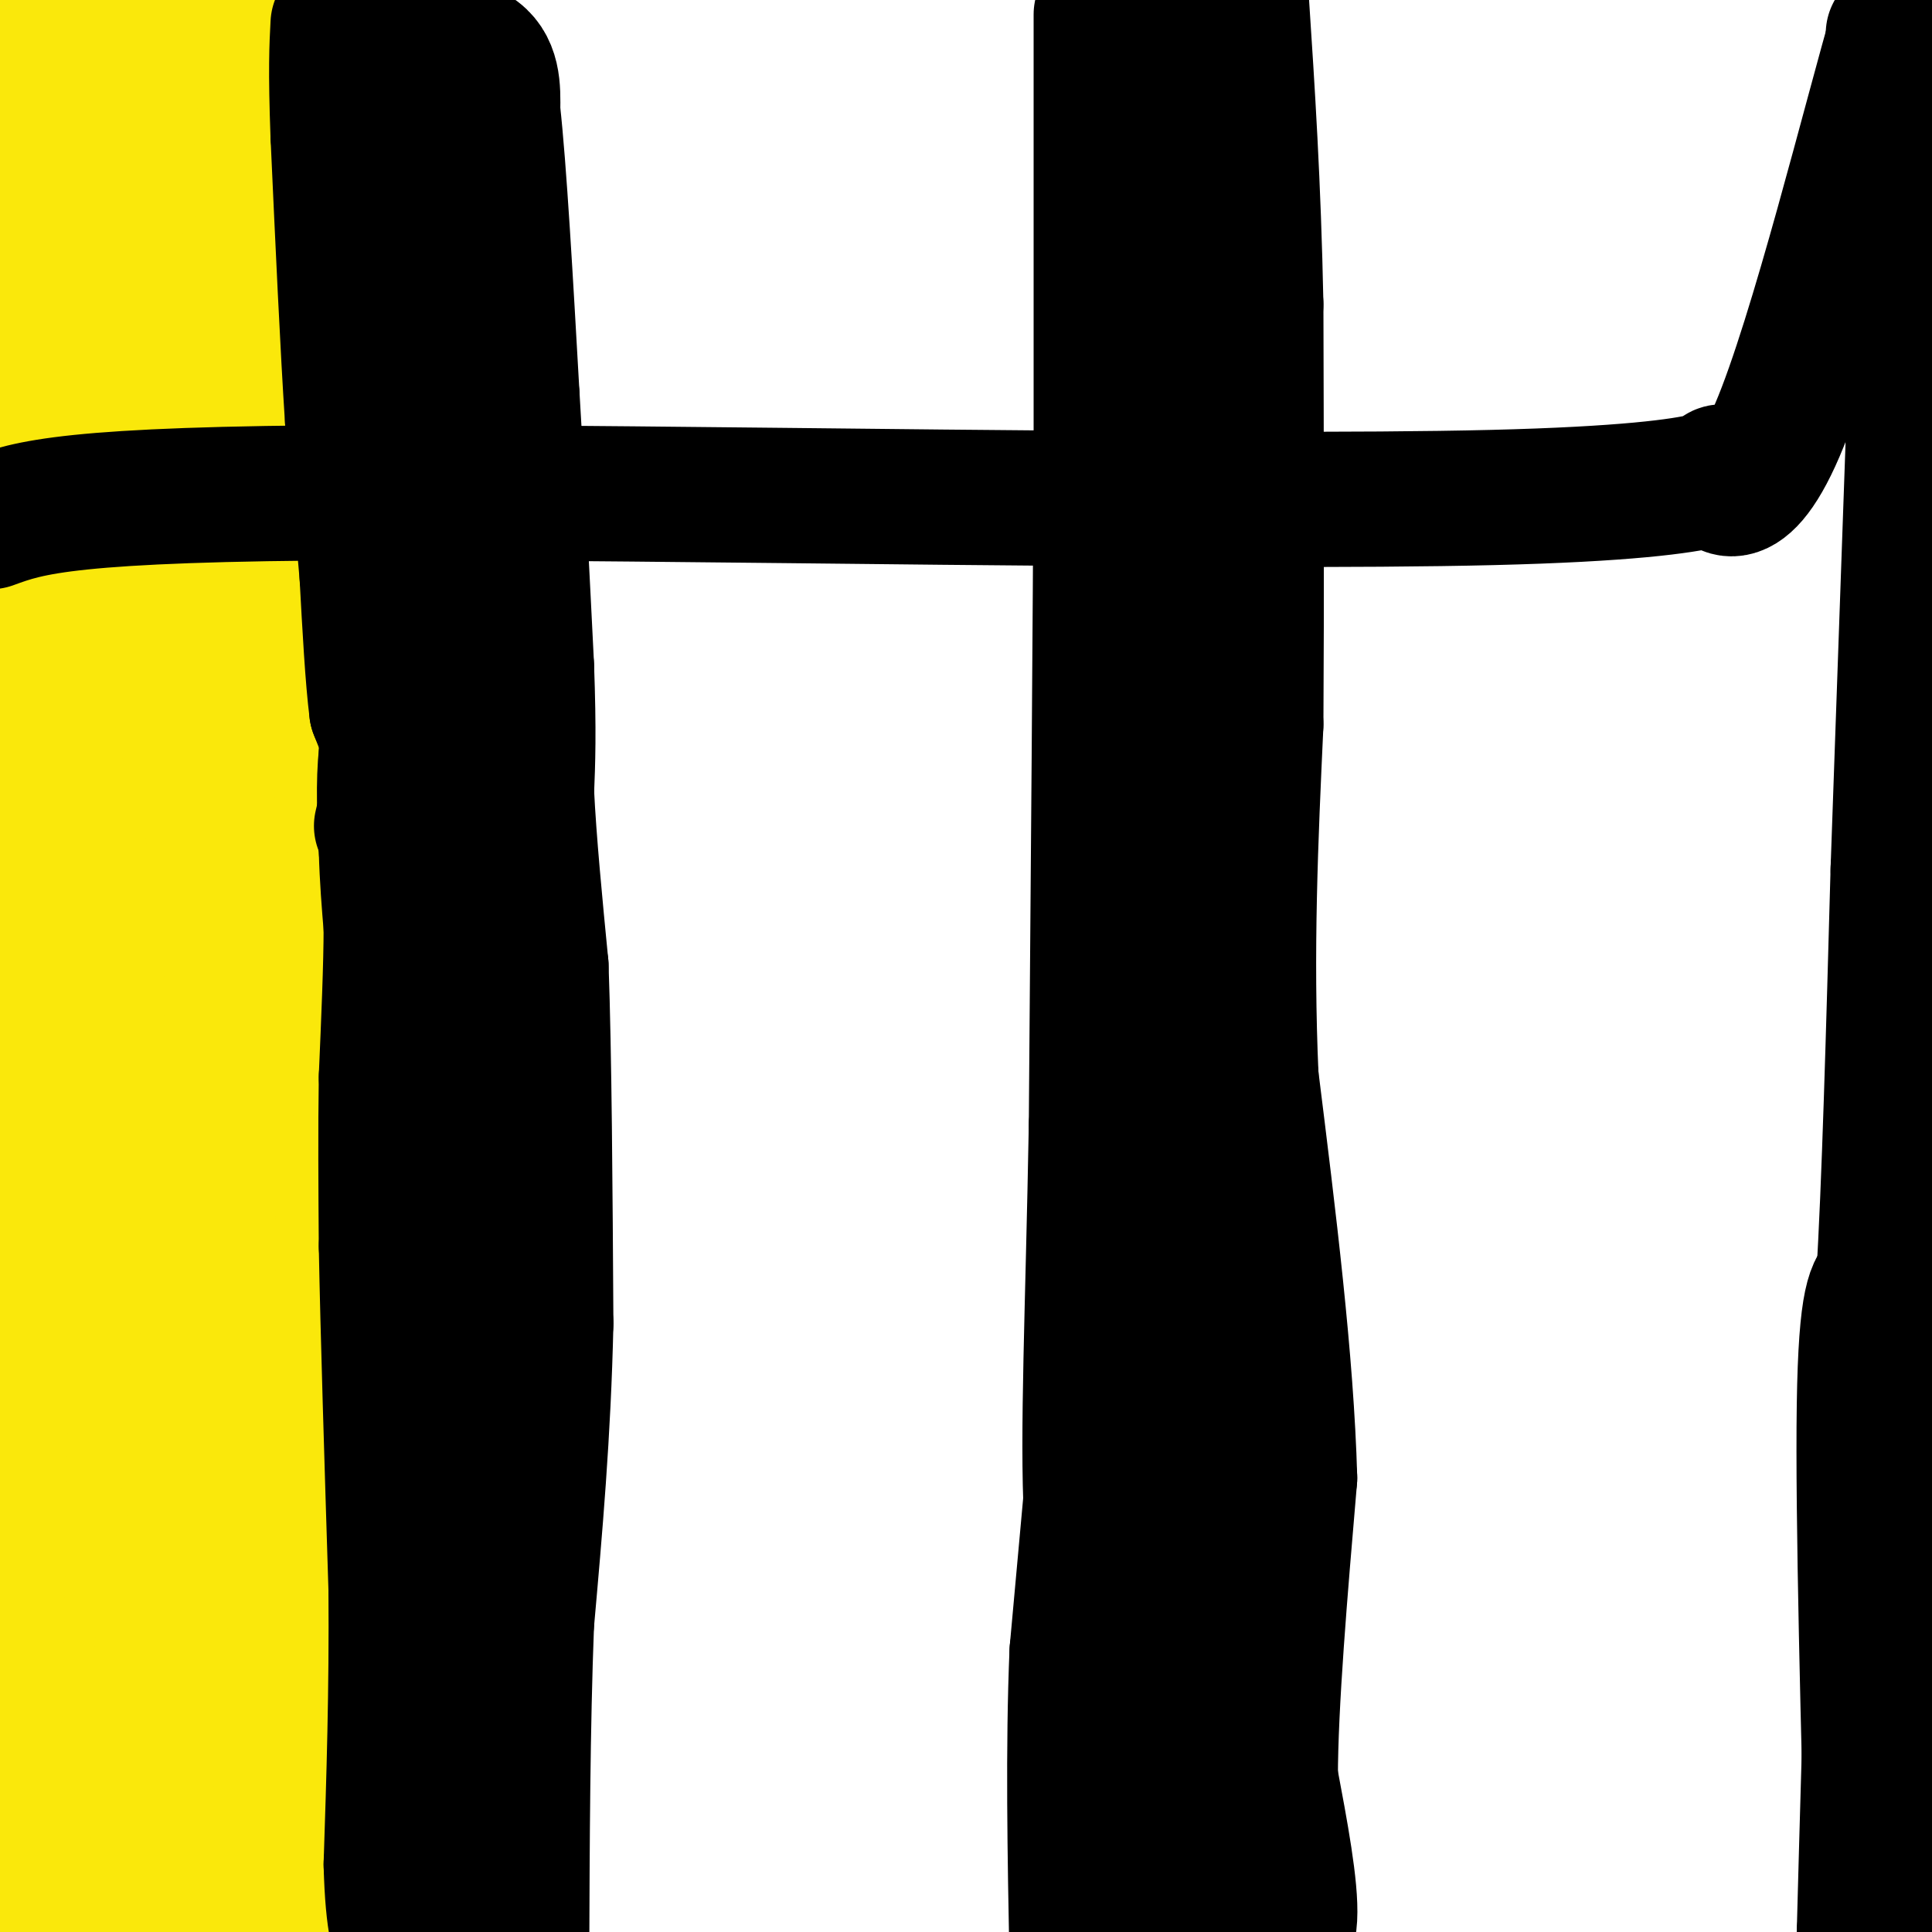 <svg viewBox='0 0 400 400' version='1.1' xmlns='http://www.w3.org/2000/svg' xmlns:xlink='http://www.w3.org/1999/xlink'><g fill='none' stroke='#fae80b' stroke-width='28' stroke-linecap='round' stroke-linejoin='round'><path d='M20,12c0.000,0.000 0.000,38.000 0,38'/><path d='M20,50c0.978,9.600 3.422,14.600 4,24c0.578,9.400 -0.711,23.200 -2,37'/><path d='M22,111c-0.833,22.000 -1.917,58.500 -3,95'/><path d='M19,206c0.333,35.711 2.667,77.489 5,107c2.333,29.511 4.667,46.756 7,64'/><path d='M31,377c1.167,15.333 0.583,21.667 0,28'/><path d='M28,402c0.000,0.000 18.000,-1.000 18,-1'/><path d='M46,401c3.511,0.467 3.289,2.133 4,-4c0.711,-6.133 2.356,-20.067 4,-34'/><path d='M54,363c1.167,-13.167 2.083,-29.083 3,-45'/><path d='M57,318c0.667,-14.167 0.833,-27.083 1,-40'/><path d='M58,278c0.000,-13.167 -0.500,-26.083 -1,-39'/><path d='M57,239c-0.500,-12.000 -1.250,-22.500 -2,-33'/><path d='M55,206c-0.333,-10.833 -0.167,-21.417 0,-32'/><path d='M55,174c0.000,-10.667 0.000,-21.333 0,-32'/><path d='M55,142c-0.167,-14.000 -0.583,-33.000 -1,-52'/><path d='M54,90c-0.333,-16.167 -0.667,-30.583 -1,-45'/><path d='M53,45c-0.333,-13.667 -0.667,-25.333 -1,-37'/><path d='M52,8c-0.333,-7.667 -0.667,-8.333 -1,-9'/><path d='M38,5c-6.351,0.190 -12.702,0.381 -7,0c5.702,-0.381 23.458,-1.333 17,-2c-6.458,-0.667 -37.131,-1.048 -44,-1c-6.869,0.048 10.065,0.524 27,1'/><path d='M31,3c1.881,3.243 -6.918,10.851 -10,18c-3.082,7.149 -0.447,13.838 2,10c2.447,-3.838 4.708,-18.204 4,-10c-0.708,8.204 -4.383,38.978 -4,59c0.383,20.022 4.824,29.292 6,21c1.176,-8.292 -0.912,-34.146 -3,-60'/><path d='M26,41c-0.867,-10.622 -1.533,-7.178 -7,12c-5.467,19.178 -15.733,54.089 -26,89'/><path d='M0,89c0.000,0.000 -1.000,29.000 -1,29'/><path d='M4,102c3.536,-41.071 7.073,-82.141 7,-88c-0.073,-5.859 -3.754,23.494 -5,43c-1.246,19.506 -0.056,29.167 1,48c1.056,18.833 1.976,46.840 3,21c1.024,-25.840 2.150,-105.526 5,-99c2.850,6.526 7.425,99.263 12,192'/><path d='M27,219c0.054,11.474 -5.810,-55.842 -9,-81c-3.190,-25.158 -3.705,-8.158 -7,38c-3.295,46.158 -9.370,121.474 -11,127c-1.630,5.526 1.185,-58.737 4,-123'/><path d='M46,105c-2.722,12.847 -5.445,25.694 -7,33c-1.555,7.306 -1.943,9.072 0,16c1.943,6.928 6.215,19.019 8,33c1.785,13.981 1.081,29.852 0,41c-1.081,11.148 -2.541,17.574 -4,24'/><path d='M43,252c-0.222,20.578 1.222,60.022 -2,89c-3.222,28.978 -11.111,47.489 -19,66'/><path d='M7,394c-3.115,1.674 -6.230,3.347 -4,-28c2.230,-31.347 9.805,-95.715 10,-87c0.195,8.715 -6.989,90.511 -9,114c-2.011,23.489 1.151,-11.330 1,-43c-0.151,-31.670 -3.615,-60.191 -5,-69c-1.385,-8.809 -0.693,2.096 0,13'/><path d='M0,294c-0.167,12.167 -0.583,36.083 -1,60'/><path d='M0,369c1.267,6.689 2.533,13.378 5,17c2.467,3.622 6.133,4.178 8,7c1.867,2.822 1.933,7.911 2,13'/><path d='M33,394c-0.333,-25.417 -0.667,-50.833 2,-64c2.667,-13.167 8.333,-14.083 14,-15'/><path d='M49,315c4.578,0.600 9.022,9.600 11,16c1.978,6.400 1.489,10.200 1,14'/><path d='M61,345c-0.500,8.167 -2.250,21.583 -4,35'/><path d='M57,380c-0.667,10.167 -0.333,18.083 0,26'/></g>
<g fill='none' stroke='#000000' stroke-width='28' stroke-linecap='round' stroke-linejoin='round'><path d='M89,9c0.000,0.000 -3.000,-1.000 -3,-1'/><path d='M86,8c-1.167,-0.167 -2.583,-0.083 -4,0'/><path d='M82,8c-1.167,1.500 -2.083,5.250 -3,9'/><path d='M79,17c-0.500,6.000 -0.250,16.500 0,27'/><path d='M79,44c0.000,8.833 0.000,17.417 0,26'/><path d='M79,70c0.667,10.667 2.333,24.333 4,38'/><path d='M83,108c0.833,12.333 0.917,24.167 1,36'/><path d='M84,144c0.667,14.000 1.833,31.000 3,48'/><path d='M87,192c0.167,18.000 -0.917,39.000 -2,60'/><path d='M85,252c-0.500,18.333 -0.750,34.167 -1,50'/><path d='M84,302c0.000,13.333 0.500,21.667 1,30'/><path d='M85,332c0.333,10.000 0.667,20.000 1,30'/><path d='M86,362c-0.333,12.500 -1.667,28.750 -3,45'/><path d='M85,115c0.000,0.000 -1.000,24.000 -1,24'/><path d='M84,139c-0.833,6.833 -2.417,11.917 -4,17'/><path d='M80,156c-0.667,6.167 -0.333,13.083 0,20'/><path d='M80,176c0.167,6.000 0.583,11.000 1,16'/><path d='M81,192c0.000,7.833 -0.500,19.417 -1,31'/><path d='M80,223c-0.167,11.000 -0.083,23.000 0,35'/><path d='M80,258c0.333,17.667 1.167,44.333 2,71'/><path d='M82,329c0.167,21.333 -0.417,39.167 -1,57'/><path d='M81,386c0.333,12.667 1.667,15.833 3,19'/><path d='M79,171c1.083,-4.500 2.167,-9.000 2,-13c-0.167,-4.000 -1.583,-7.500 -3,-11'/><path d='M78,147c-0.833,-6.500 -1.417,-17.250 -2,-28'/><path d='M76,119c-0.833,-10.000 -1.917,-21.000 -3,-32'/><path d='M73,87c-1.000,-15.167 -2.000,-37.083 -3,-59'/><path d='M70,28c-0.500,-13.667 -0.250,-18.333 0,-23'/><path d='M77,8c8.417,0.250 16.833,0.500 21,3c4.167,2.500 4.083,7.250 4,12'/><path d='M102,23c1.333,11.833 2.667,35.417 4,59'/><path d='M106,82c1.167,19.167 2.083,37.583 3,56'/><path d='M109,138c0.500,13.667 0.250,19.833 0,26'/><path d='M109,164c0.500,10.333 1.750,23.167 3,36'/><path d='M112,200c0.667,18.333 0.833,46.167 1,74'/><path d='M113,274c-0.500,22.667 -2.250,42.333 -4,62'/><path d='M109,336c-0.833,21.833 -0.917,45.417 -1,69'/><path d='M108,404c-4.750,-15.917 -9.500,-31.833 -11,-50c-1.500,-18.167 0.250,-38.583 2,-59'/><path d='M99,295c0.167,-18.000 -0.417,-33.500 -1,-49'/><path d='M228,3c0.000,0.000 0.000,88.000 0,88'/><path d='M228,91c-0.167,38.333 -0.583,90.167 -1,142'/><path d='M227,233c-0.689,38.489 -1.911,63.711 -1,81c0.911,17.289 3.956,26.644 7,36'/><path d='M233,350c0.956,15.022 -0.156,34.578 1,44c1.156,9.422 4.578,8.711 8,8'/><path d='M242,402c1.667,1.833 1.833,2.417 2,3'/><path d='M253,402c1.444,-3.356 2.889,-6.711 2,-12c-0.889,-5.289 -4.111,-12.511 -6,-23c-1.889,-10.489 -2.444,-24.244 -3,-38'/><path d='M246,329c-0.500,-26.500 -0.250,-73.750 0,-121'/><path d='M246,208c-0.500,-45.333 -1.750,-98.167 -3,-151'/><path d='M243,57c-1.500,-34.667 -3.750,-45.833 -6,-57'/><path d='M228,287c0.000,0.000 -5.000,55.000 -5,55'/><path d='M223,342c-0.833,19.833 -0.417,41.917 0,64'/><path d='M261,404c2.833,-0.500 5.667,-1.000 6,-7c0.333,-6.000 -1.833,-17.500 -4,-29'/><path d='M263,368c0.000,-15.167 2.000,-38.583 4,-62'/><path d='M267,306c-0.667,-24.167 -4.333,-53.583 -8,-83'/><path d='M259,223c-1.167,-26.000 -0.083,-49.500 1,-73'/><path d='M260,150c0.167,-26.667 0.083,-56.833 0,-87'/><path d='M260,63c-0.500,-25.000 -1.750,-44.000 -3,-63'/><path d='M257,0c-0.500,-10.667 -0.250,-5.833 0,-1'/><path d='M392,7c-0.911,13.600 -1.822,27.200 0,48c1.822,20.800 6.378,48.800 8,74c1.622,25.200 0.311,47.600 -1,70'/><path d='M399,199c-1.711,22.222 -5.489,42.778 -8,76c-2.511,33.222 -3.756,79.111 -5,125'/><path d='M386,400c-0.667,21.833 0.167,13.917 1,6'/><path d='M388,401c-1.167,-43.667 -2.333,-87.333 -2,-110c0.333,-22.667 2.167,-24.333 4,-26'/><path d='M390,265c1.167,-18.500 2.083,-51.750 3,-85'/><path d='M393,180c1.333,-37.833 3.167,-89.917 5,-142'/><path d='M398,38c1.000,-29.956 1.000,-33.844 0,-35c-1.000,-1.156 -3.000,0.422 -5,2'/><path d='M393,5c-5.542,18.879 -16.897,65.078 -25,84c-8.103,18.922 -12.956,10.567 -12,9c0.956,-1.567 7.719,3.655 -47,5c-54.719,1.345 -170.920,-1.187 -233,-1c-62.080,0.187 -70.040,3.094 -78,6'/></g>
</svg>